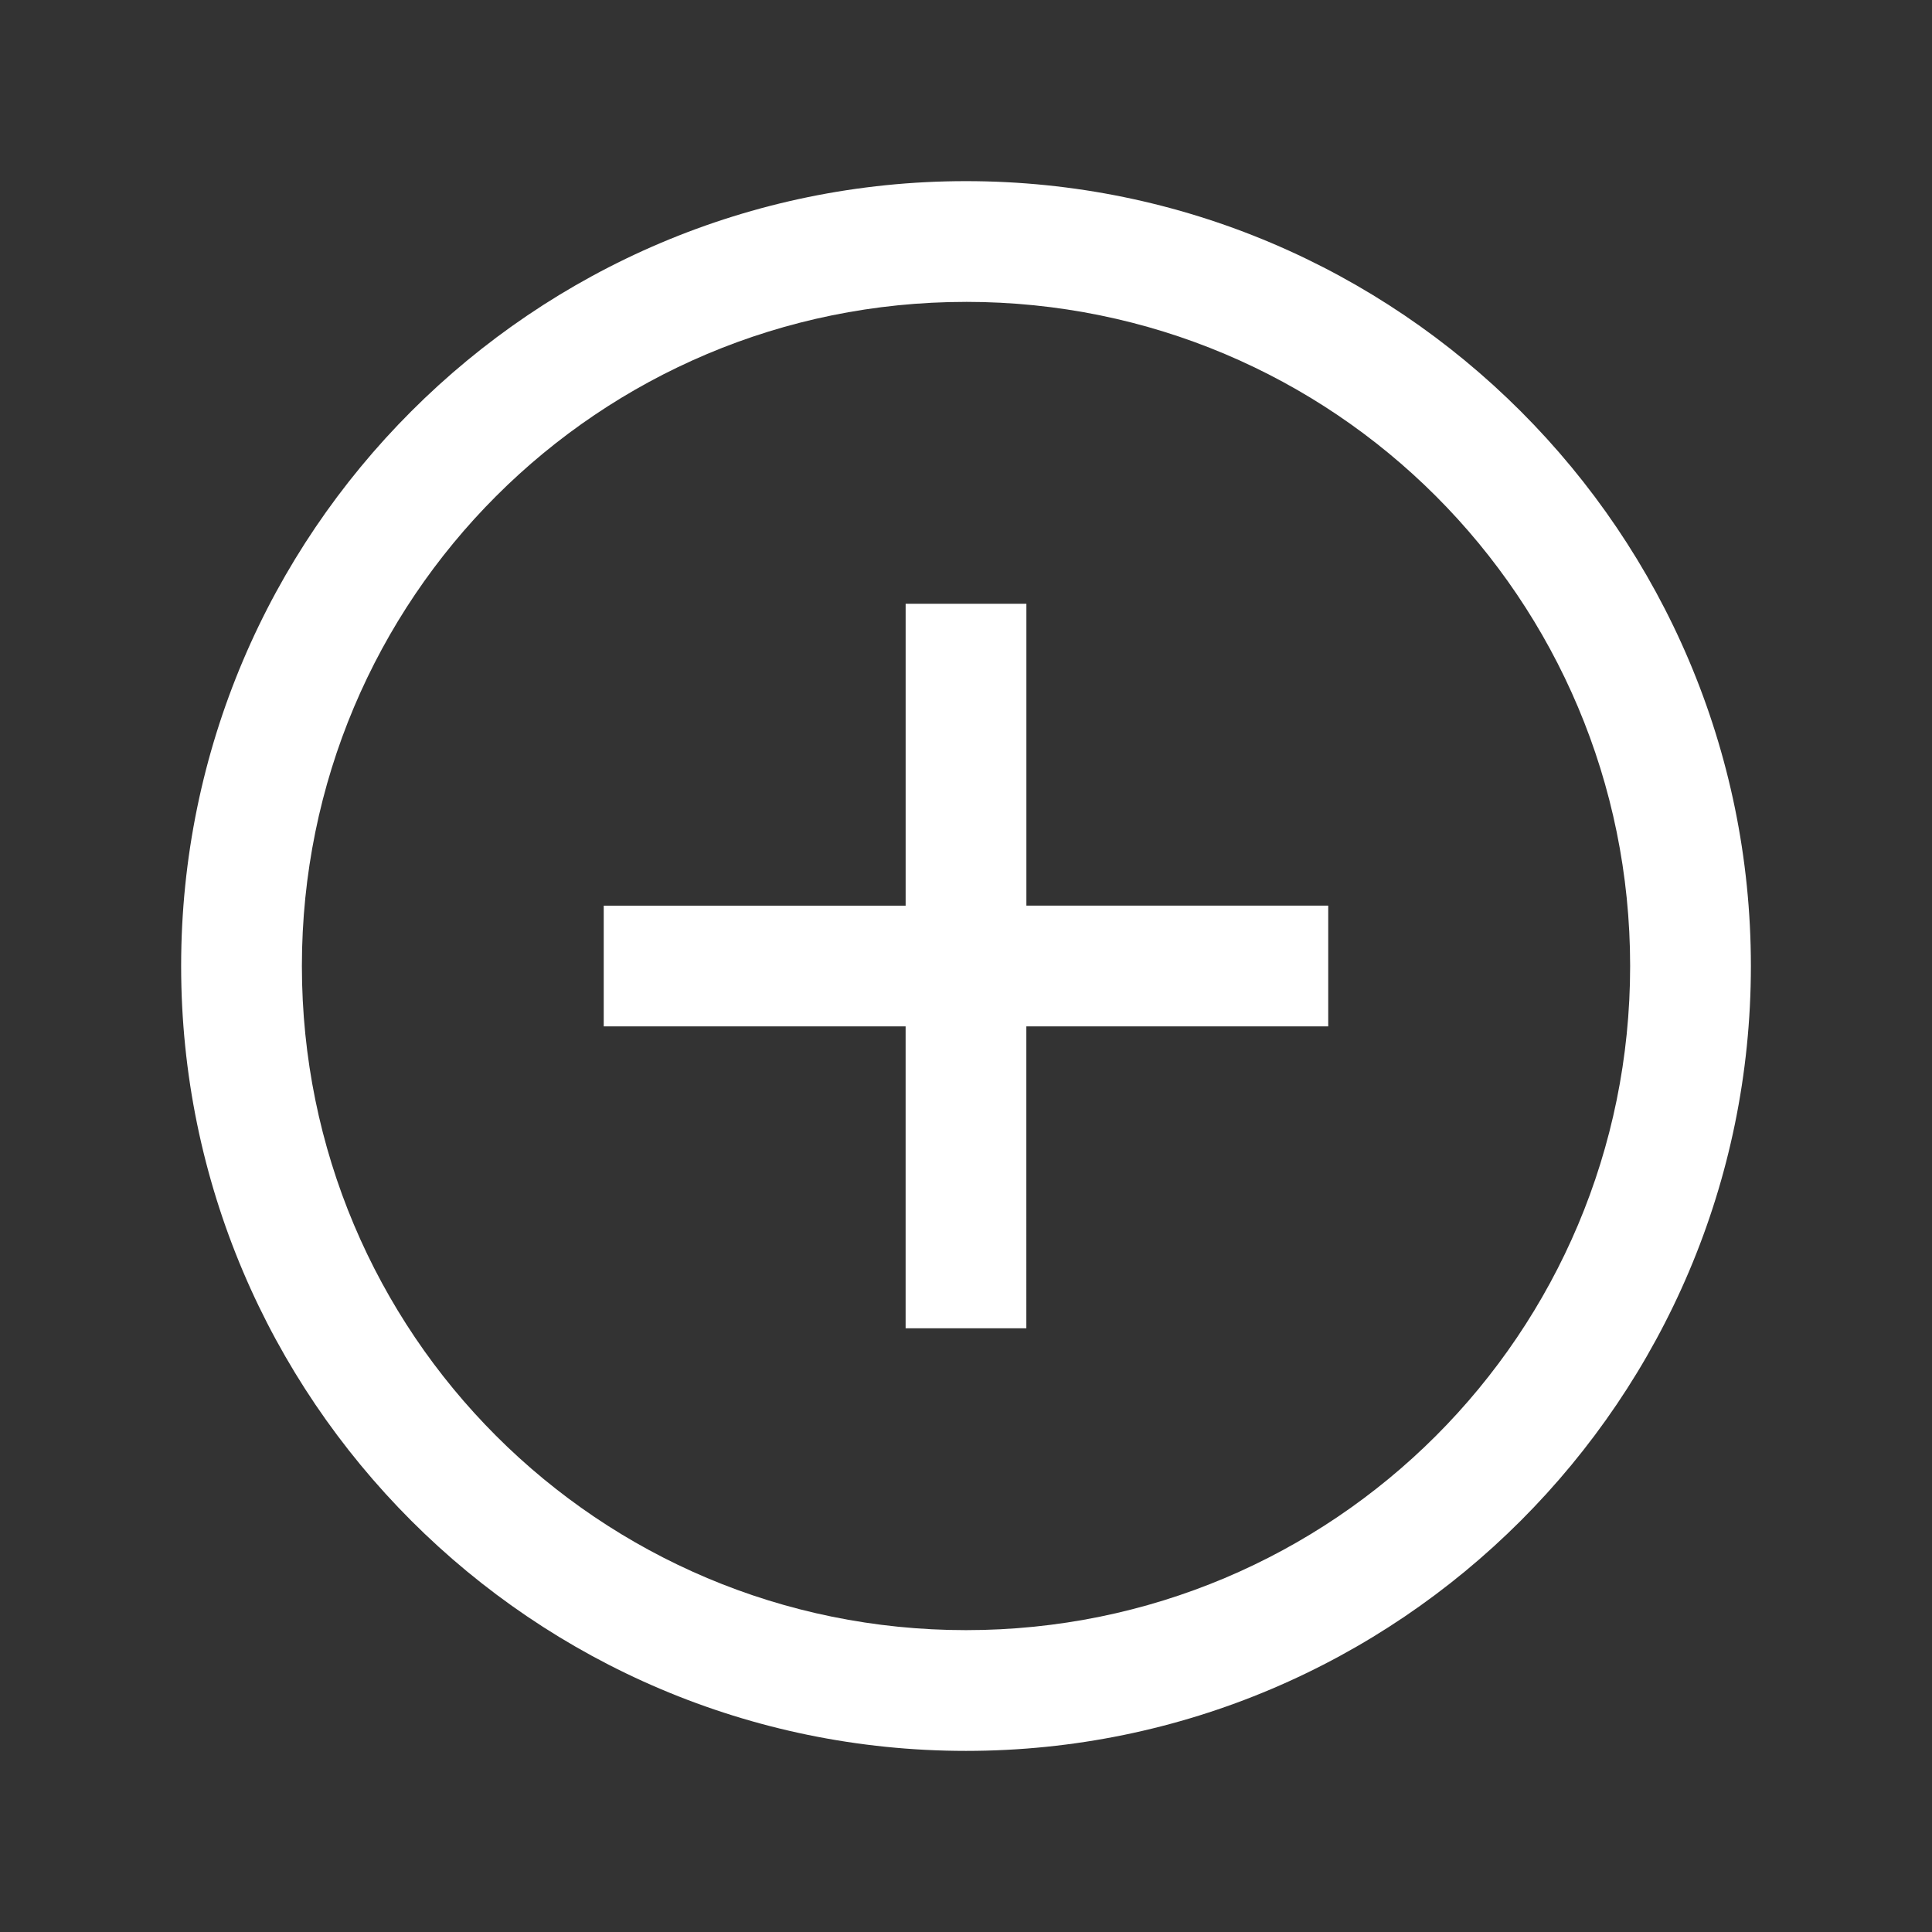 <svg xmlns="http://www.w3.org/2000/svg" width="86" height="86" fill="none" viewBox="0 0 86 86"><rect x="0" y="0" width="86" height="86" fill="#333333" stroke="none"/><path fill="#fff" d="M43 8.063C23.736 8.063 8.063 23.736 8.063 43S23.736 77.938 43 77.938 77.938 62.264 77.938 43 62.264 8.063 43 8.063m0 5.374c16.359 0 29.563 13.204 29.563 29.563S59.359 72.563 43 72.563 13.438 59.359 13.438 43 26.64 13.438 43 13.438m-2.687 13.438v13.438H26.874v5.374h13.438v13.438h5.374V45.688h13.438v-5.376H45.688V26.876z"/></svg>
